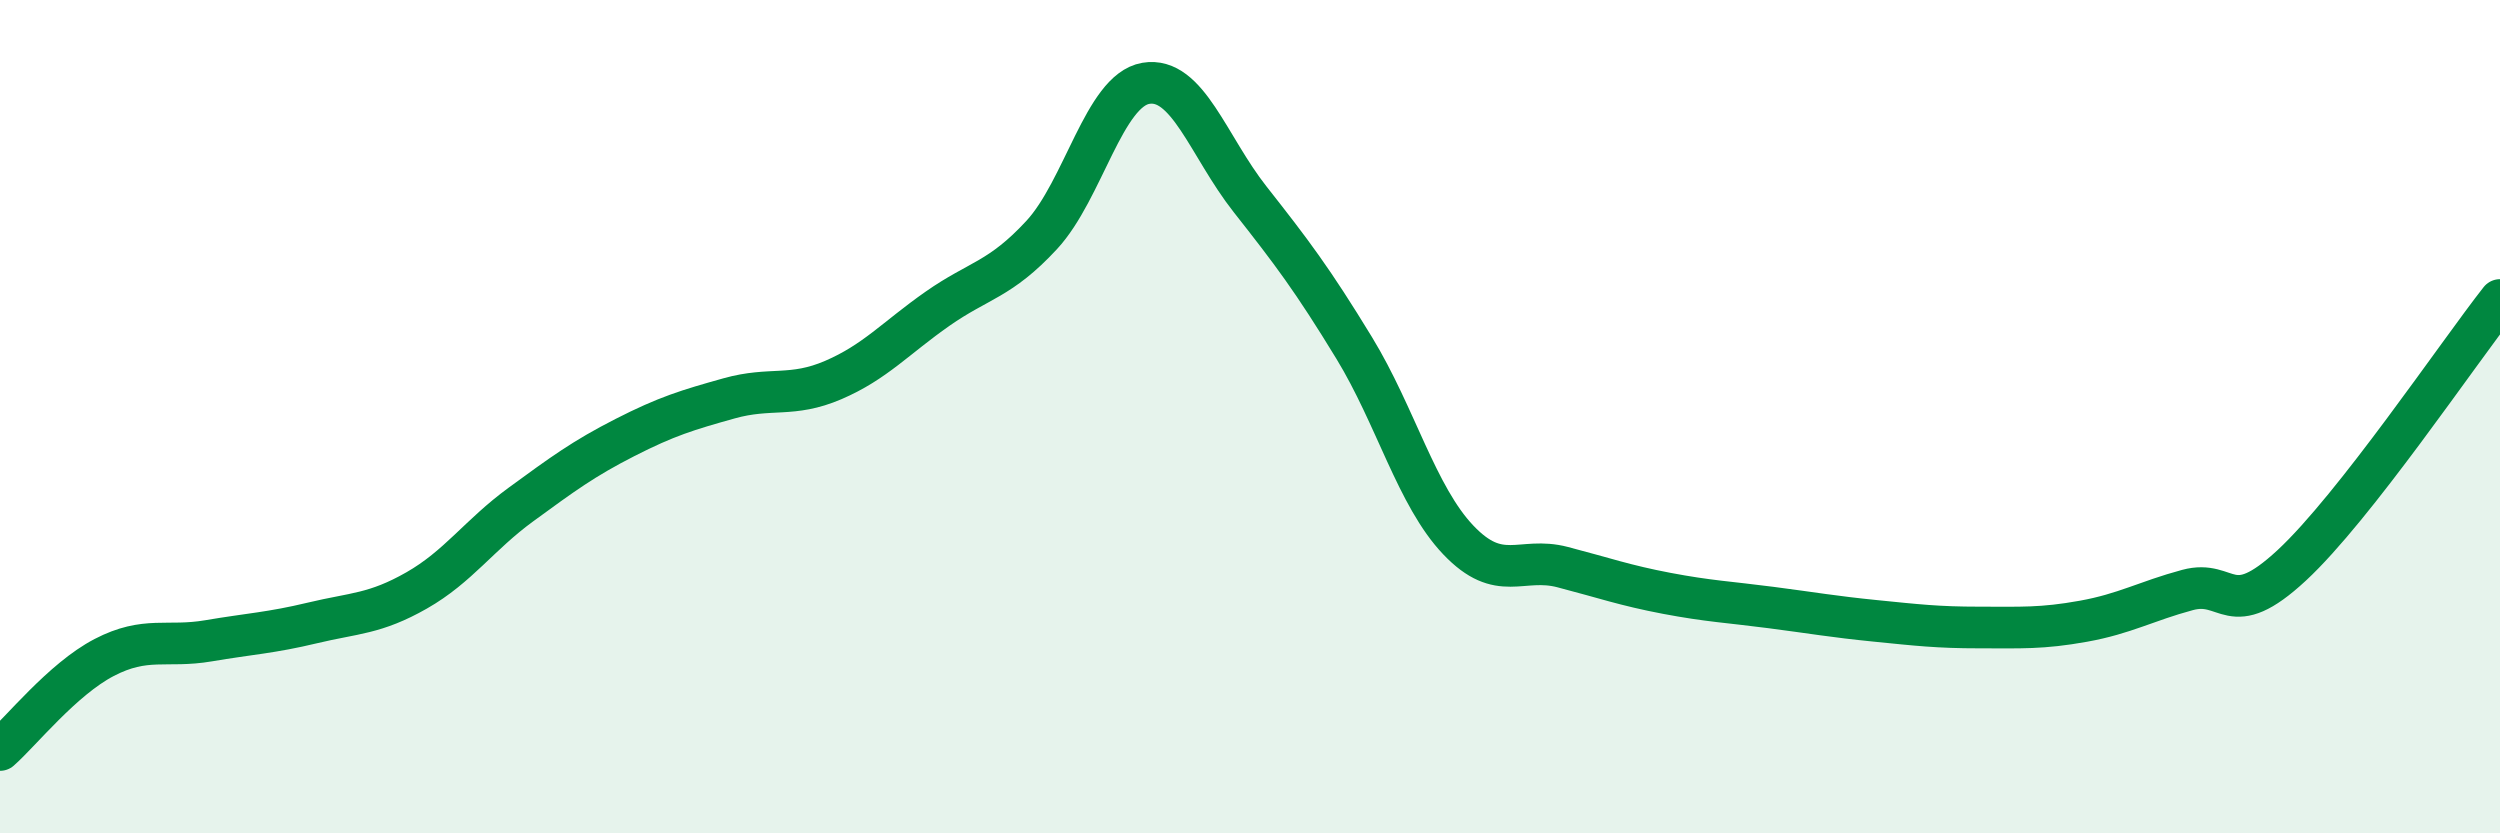 
    <svg width="60" height="20" viewBox="0 0 60 20" xmlns="http://www.w3.org/2000/svg">
      <path
        d="M 0,18 C 0.5,17.56 1.5,16.3 2.5,15.78 C 3.5,15.26 4,15.55 5,15.38 C 6,15.21 6.5,15.19 7.5,14.95 C 8.5,14.71 9,14.74 10,14.17 C 11,13.6 11.5,12.84 12.5,12.11 C 13.5,11.38 14,11.01 15,10.5 C 16,9.99 16.5,9.84 17.5,9.56 C 18.5,9.28 19,9.55 20,9.12 C 21,8.69 21.5,8.11 22.5,7.41 C 23.5,6.71 24,6.72 25,5.64 C 26,4.56 26.5,2.17 27.5,2 C 28.5,1.83 29,3.51 30,4.78 C 31,6.05 31.5,6.71 32.5,8.35 C 33.5,9.99 34,11.91 35,12.96 C 36,14.01 36.5,13.35 37.5,13.61 C 38.5,13.87 39,14.05 40,14.24 C 41,14.43 41.5,14.45 42.5,14.58 C 43.5,14.71 44,14.8 45,14.9 C 46,15 46.5,15.06 47.5,15.06 C 48.5,15.06 49,15.09 50,14.91 C 51,14.73 51.5,14.43 52.5,14.16 C 53.5,13.89 53.5,14.96 55,13.57 C 56.5,12.18 59,8.47 60,7.2L60 20L0 20Z"
        fill="#008740"
        opacity="0.1"
        stroke-linecap="round"
        stroke-linejoin="round"
      />
      <path
        d="M 0,18 C 0.5,17.56 1.5,16.3 2.5,15.78 C 3.5,15.26 4,15.55 5,15.38 C 6,15.21 6.5,15.19 7.5,14.95 C 8.5,14.71 9,14.74 10,14.17 C 11,13.6 11.5,12.84 12.5,12.11 C 13.5,11.38 14,11.01 15,10.5 C 16,9.99 16.5,9.84 17.5,9.56 C 18.5,9.28 19,9.55 20,9.12 C 21,8.69 21.5,8.11 22.5,7.41 C 23.5,6.71 24,6.72 25,5.64 C 26,4.56 26.5,2.17 27.5,2 C 28.5,1.83 29,3.51 30,4.78 C 31,6.05 31.5,6.71 32.5,8.35 C 33.5,9.99 34,11.91 35,12.96 C 36,14.01 36.5,13.35 37.5,13.61 C 38.5,13.87 39,14.05 40,14.24 C 41,14.43 41.5,14.45 42.5,14.58 C 43.5,14.71 44,14.8 45,14.9 C 46,15 46.5,15.06 47.5,15.06 C 48.5,15.06 49,15.09 50,14.91 C 51,14.73 51.5,14.43 52.5,14.16 C 53.5,13.89 53.5,14.96 55,13.57 C 56.5,12.18 59,8.47 60,7.2"
        stroke="#008740"
        stroke-width="1"
        fill="none"
        stroke-linecap="round"
        stroke-linejoin="round"
      />
    </svg>
  